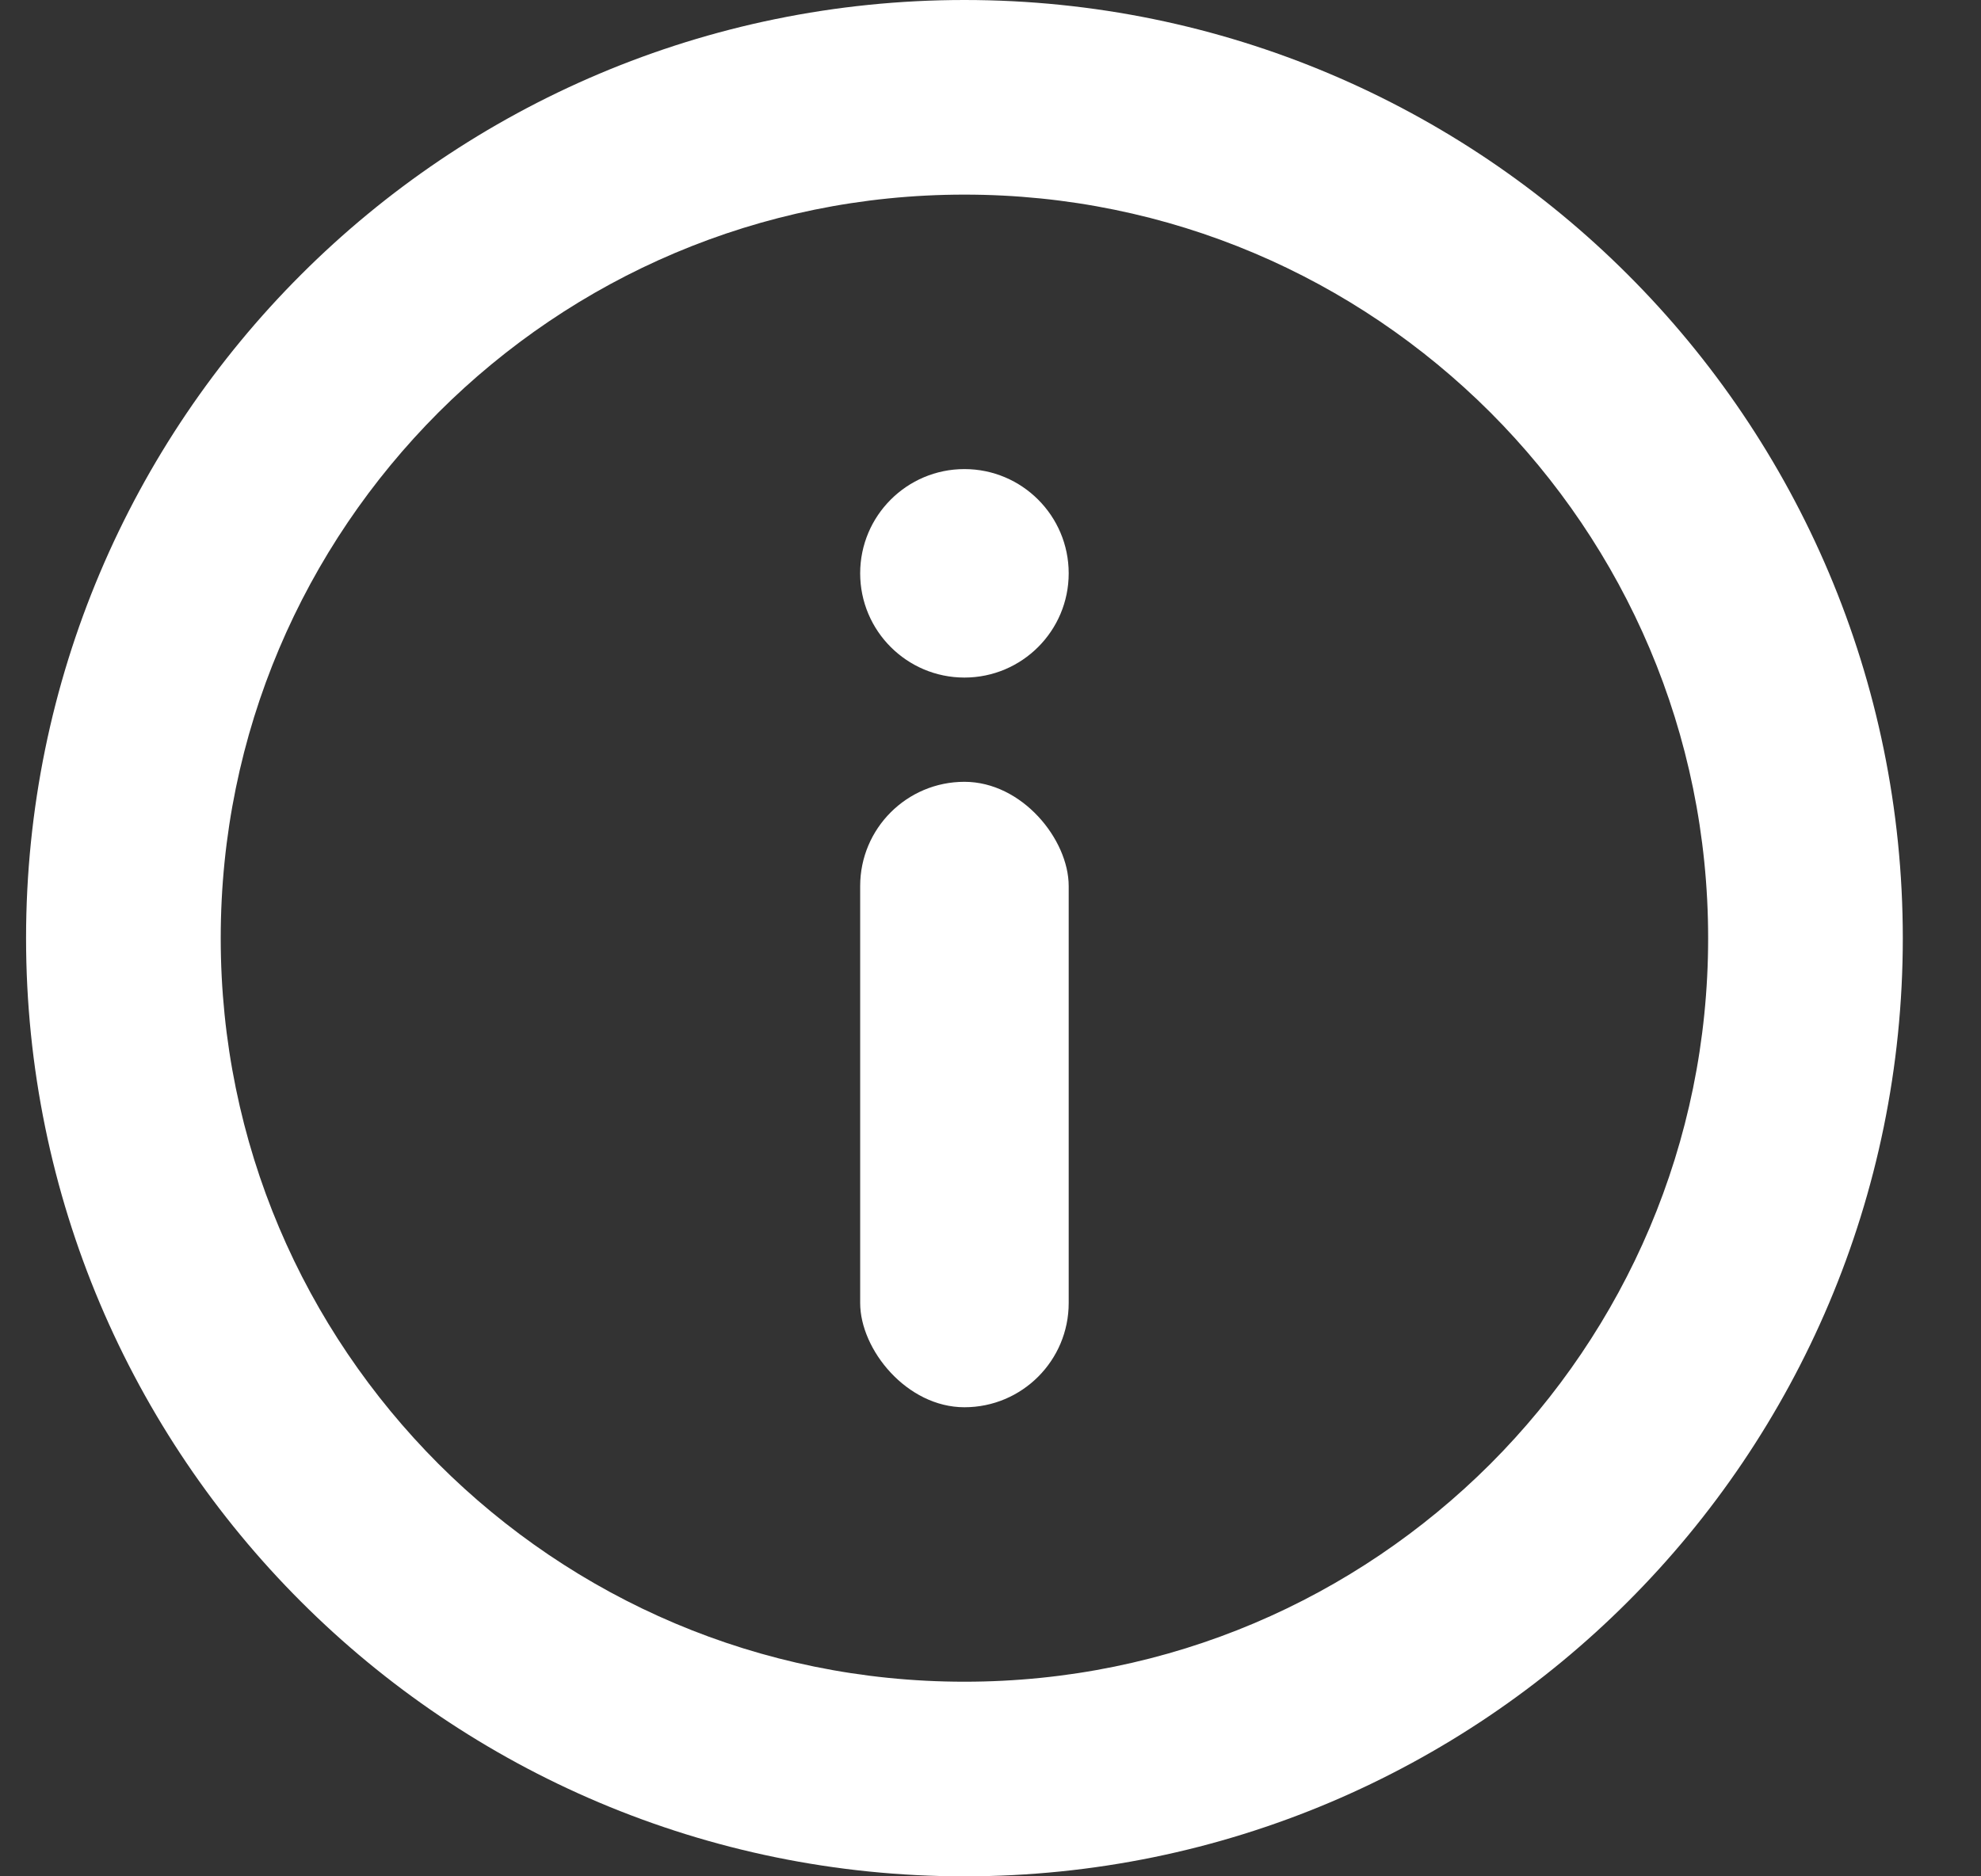 <svg width="19" height="18" viewBox="0 0 19 18" fill="none" xmlns="http://www.w3.org/2000/svg">
<rect x="0" y="0" width="19" height="18" fill="#333333" stroke="none"/>
<path d="M15.614 2.636C13.988 1.009 11.732 -0 9.25 1.79924e-07C6.768 -0 4.512 1.009 2.886 2.636C1.259 4.262 0.25 6.518 0.25 9C0.25 11.482 1.259 13.738 2.886 15.364C4.512 16.991 6.768 18 9.25 18C11.732 18 13.988 16.991 15.614 15.364C17.241 13.738 18.25 11.482 18.25 9C18.25 6.518 17.241 4.262 15.614 2.636ZM14.294 3.956C15.586 5.25 16.383 7.027 16.383 9C16.383 10.973 15.586 12.75 14.294 14.044C13 15.336 11.223 16.133 9.25 16.133C7.277 16.133 5.5 15.336 4.206 14.044C2.914 12.75 2.117 10.973 2.117 9C2.117 7.027 2.914 5.25 4.206 3.956C5.5 2.664 7.277 1.867 9.25 1.867C11.223 1.867 13 2.664 14.294 3.956Z" fill="white"/>
<rect x="8.25" y="7.5" width="2" height="6" rx="1" fill="white"/>
<path d="M9.25 4.5C8.698 4.5 8.25 4.948 8.25 5.5C8.25 6.052 8.698 6.5 9.25 6.5C9.802 6.5 10.25 6.052 10.25 5.5C10.25 4.948 9.802 4.5 9.25 4.5Z" fill="white"/>
</svg>
